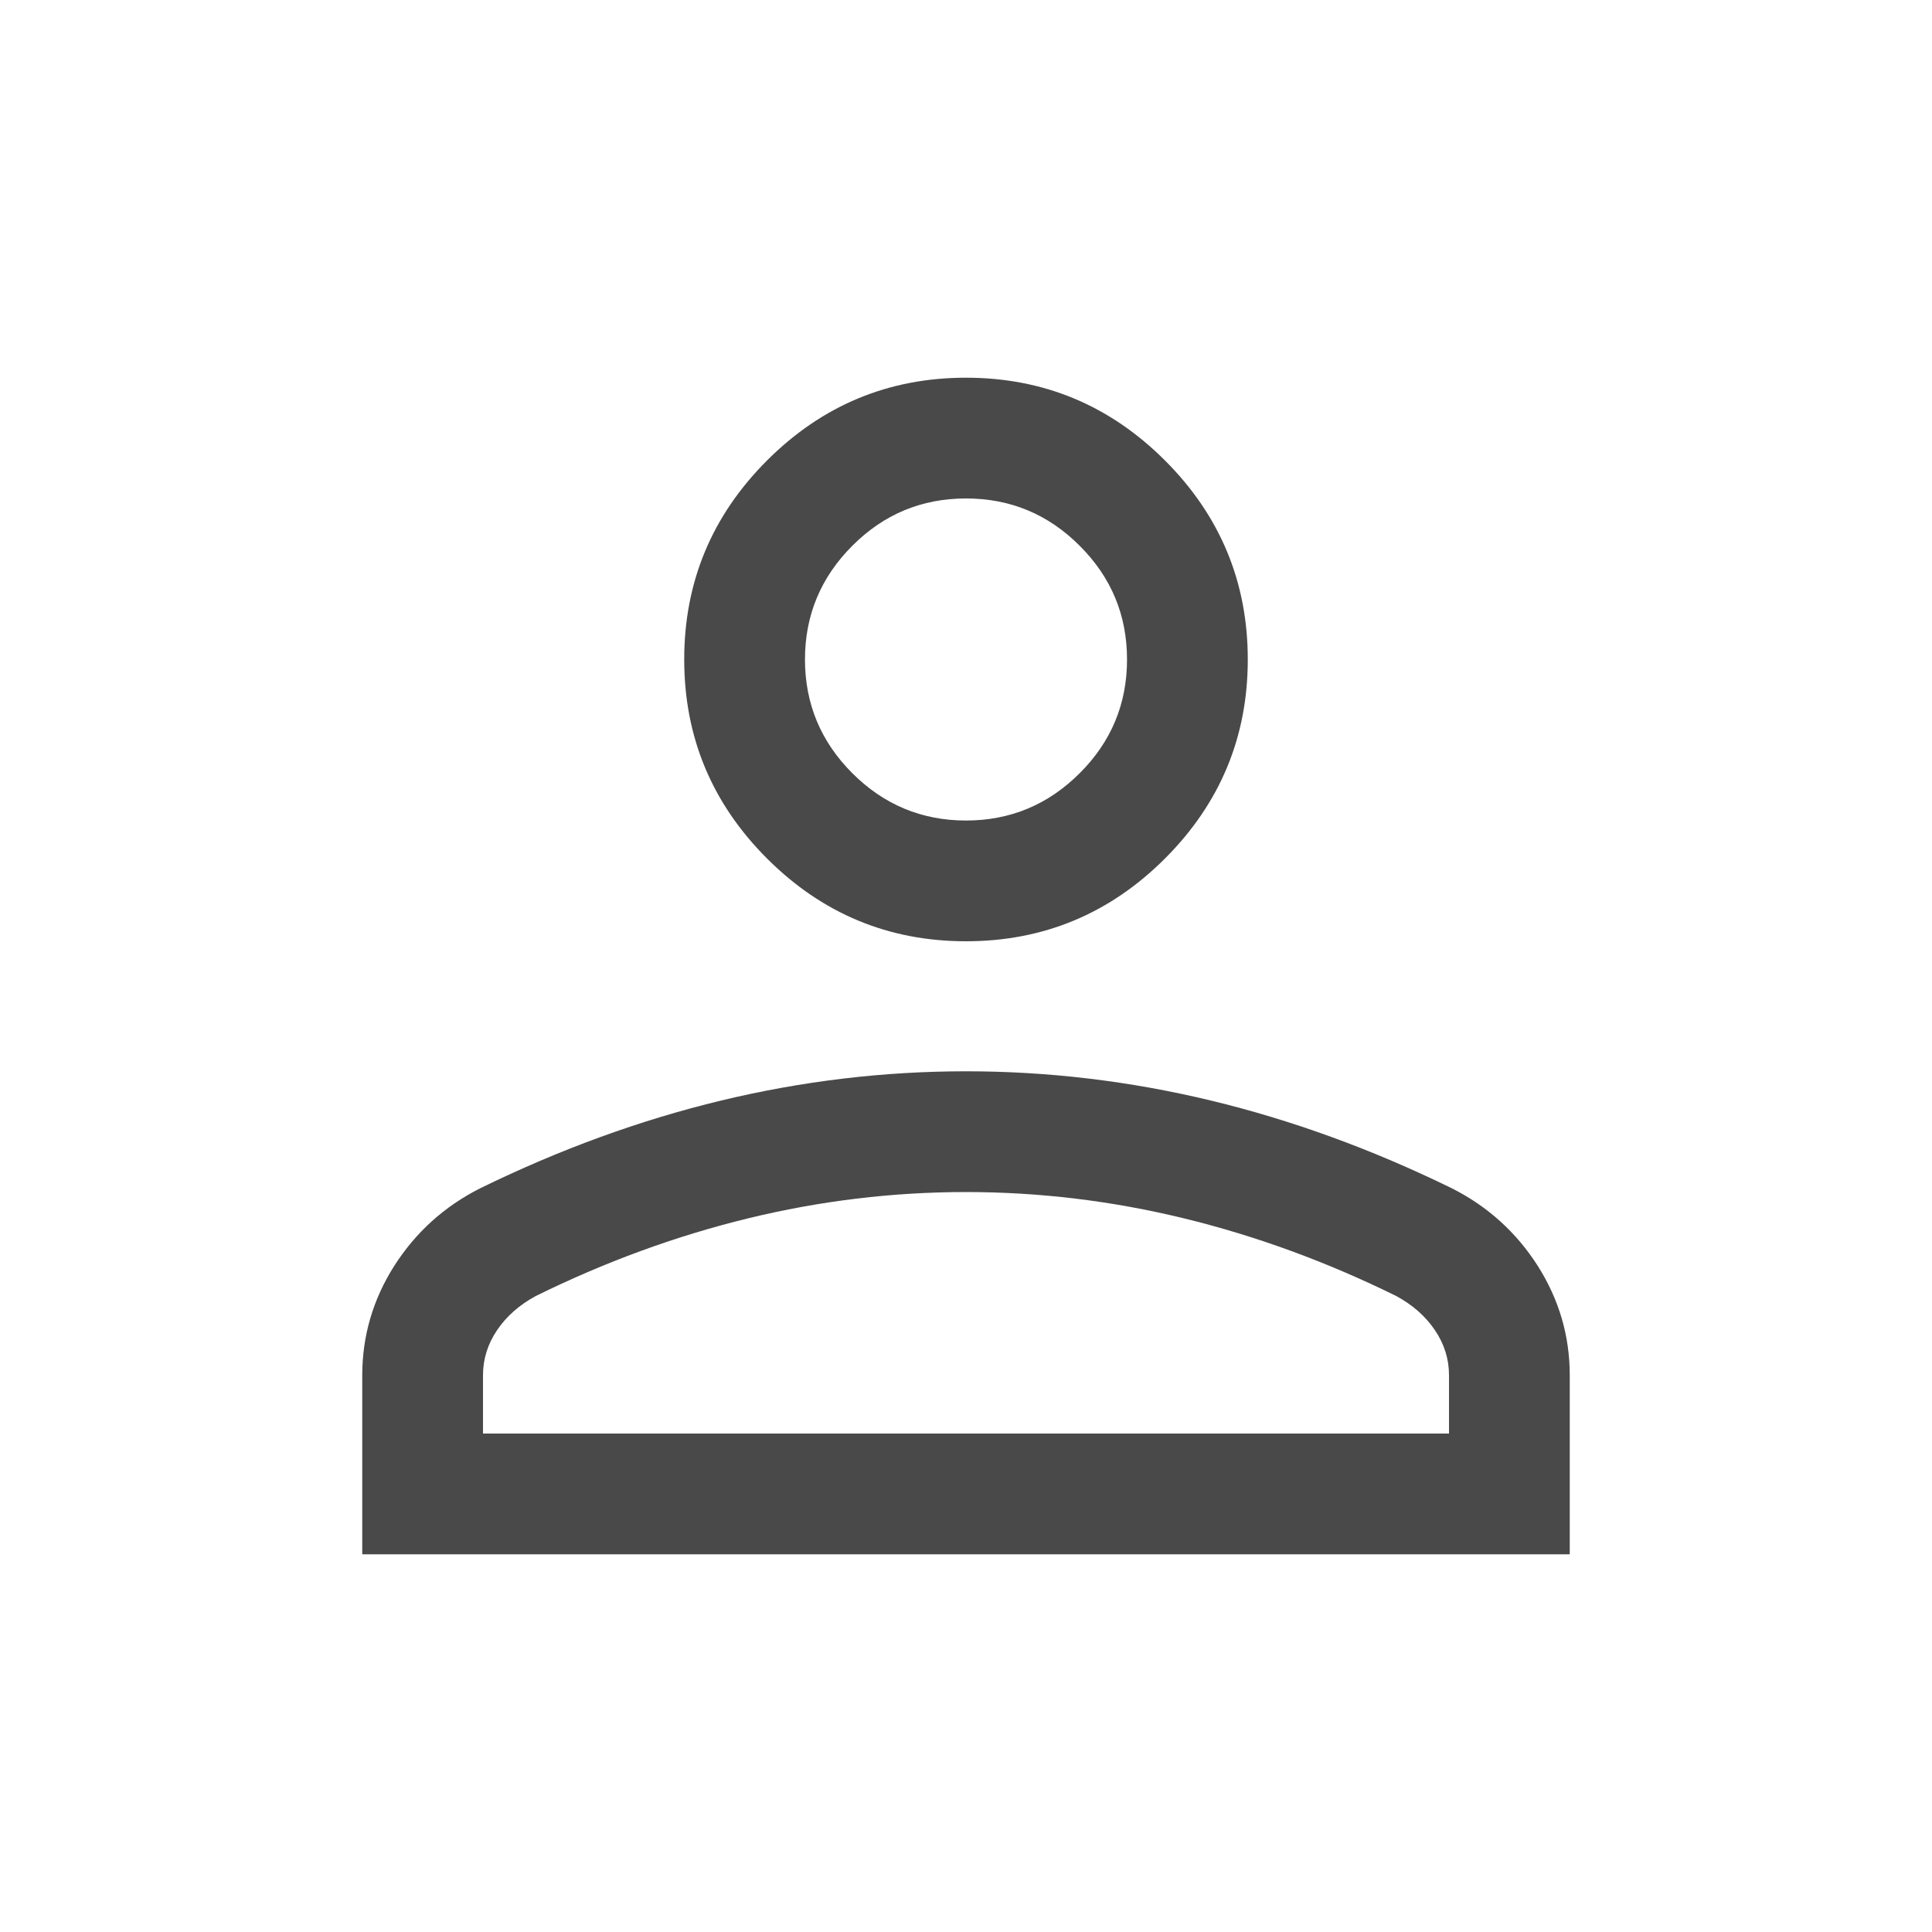 <svg width="20" height="20" viewBox="0 0 20 20" fill="none" xmlns="http://www.w3.org/2000/svg">
<mask id="mask0_1_92" style="mask-type:alpha" maskUnits="userSpaceOnUse" x="0" y="0" width="20" height="20">
<rect width="20" height="20" fill="#D9D9D9"/>
</mask>
<g mask="url(#mask0_1_92)">
<path d="M10 9.744C9.198 9.744 8.511 9.458 7.94 8.887C7.369 8.316 7.083 7.629 7.083 6.827C7.083 6.025 7.369 5.338 7.94 4.767C8.511 4.196 9.198 3.91 10 3.91C10.802 3.91 11.489 4.196 12.06 4.767C12.631 5.338 12.917 6.025 12.917 6.827C12.917 7.629 12.631 8.316 12.06 8.887C11.489 9.458 10.802 9.744 10 9.744ZM3.75 16.09V14.237C3.75 13.829 3.861 13.451 4.082 13.103C4.304 12.756 4.6 12.488 4.971 12.301C5.795 11.898 6.626 11.595 7.464 11.393C8.302 11.191 9.148 11.09 10 11.09C10.852 11.09 11.698 11.191 12.536 11.393C13.374 11.595 14.205 11.898 15.029 12.301C15.4 12.488 15.696 12.756 15.918 13.103C16.139 13.451 16.25 13.829 16.25 14.237V16.09H3.75ZM5 14.84H15V14.237C15 14.068 14.951 13.912 14.853 13.768C14.756 13.625 14.623 13.508 14.455 13.417C13.737 13.063 13.005 12.795 12.259 12.613C11.513 12.431 10.76 12.34 10 12.34C9.24 12.34 8.487 12.431 7.741 12.613C6.995 12.795 6.263 13.063 5.545 13.417C5.377 13.508 5.244 13.625 5.147 13.768C5.049 13.912 5 14.068 5 14.237V14.84ZM10 8.494C10.458 8.494 10.851 8.33 11.177 8.004C11.504 7.678 11.667 7.285 11.667 6.827C11.667 6.369 11.504 5.976 11.177 5.65C10.851 5.323 10.458 5.16 10 5.16C9.542 5.16 9.149 5.323 8.823 5.65C8.497 5.976 8.333 6.369 8.333 6.827C8.333 7.285 8.497 7.678 8.823 8.004C9.149 8.33 9.542 8.494 10 8.494Z" fill="#494949"/>
</g>
</svg>
